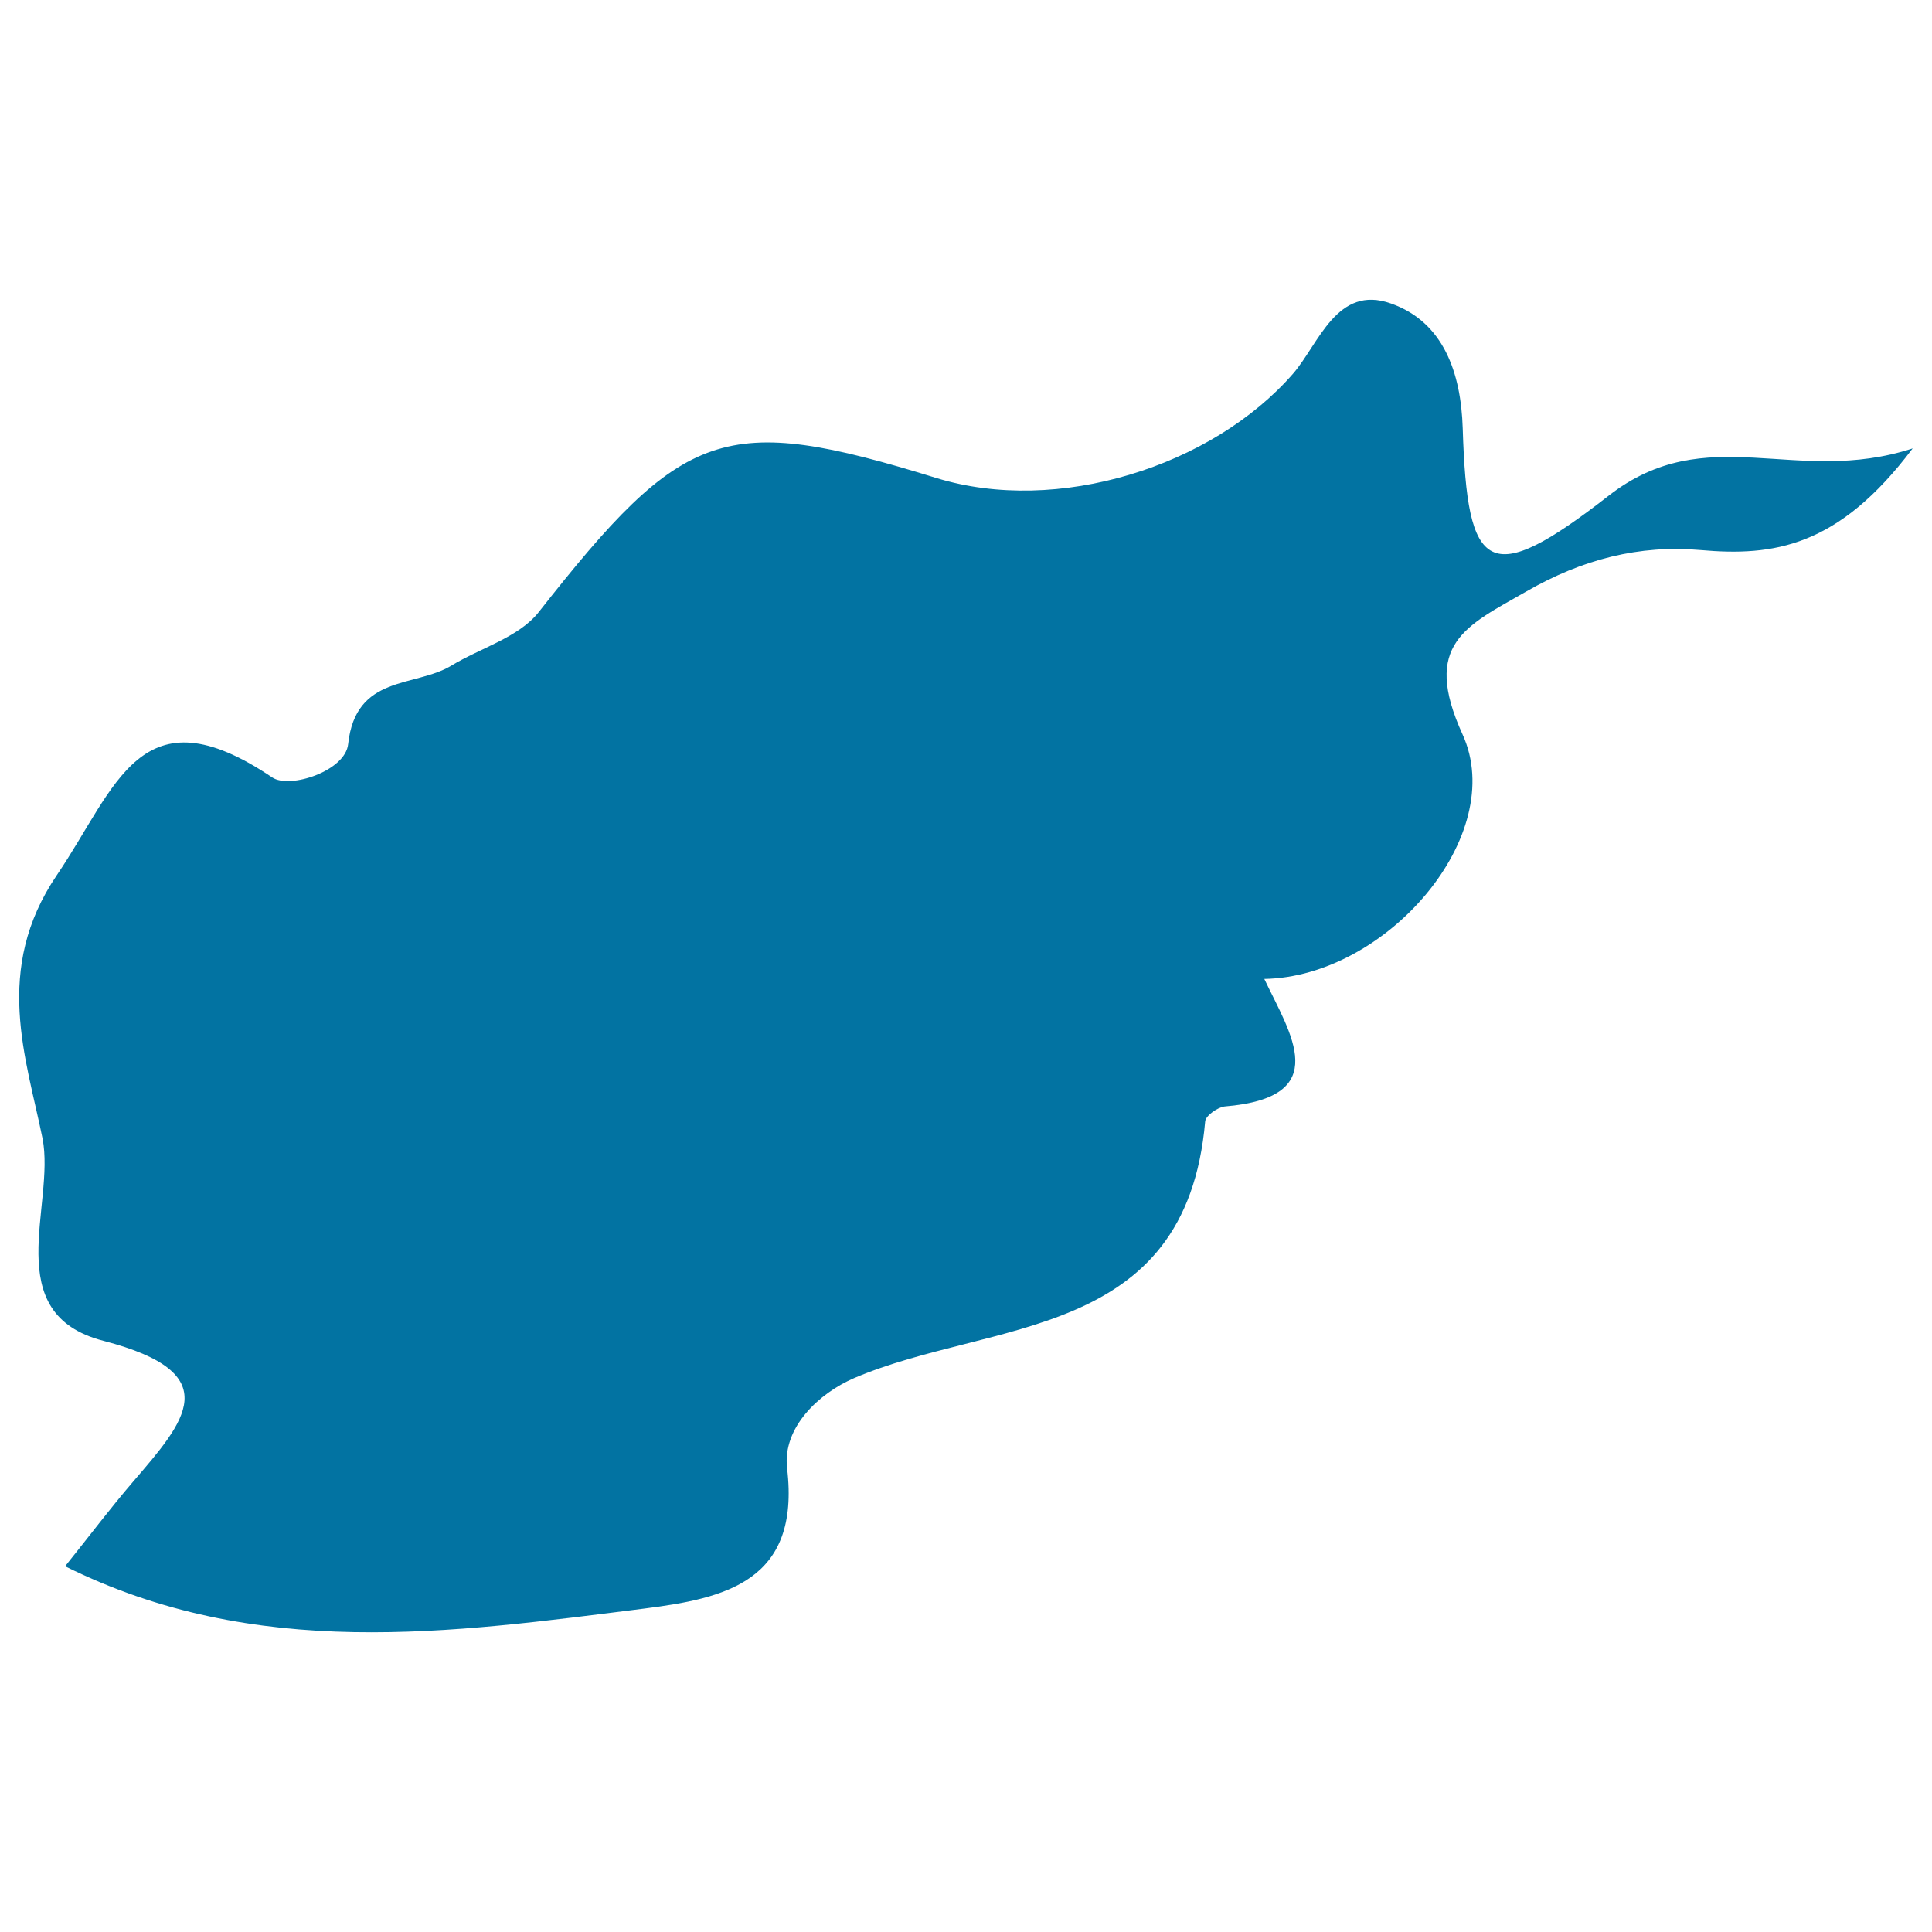 <svg xmlns="http://www.w3.org/2000/svg" viewBox="0 0 1000 1000" style="fill:#0273a2">
<title>Afghanistan SVG icon</title>
<g><path d="M832.6,256.6c-62.2,48.4-73.2,40.1-75.5-34.9c-0.9-28.7-9.9-55-37.1-64.6c-28-10-37.4,20.9-50.7,36.3c-42,48.2-122.1,73.3-184.7,54c-110-34-130.6-26.3-205.9,69.6c-10.4,13-30.1,18.4-45.2,27.6c-18.9,11.3-49.4,4.5-53.3,40.5c-1.4,14-30.3,23.4-39.3,17.3c-68.4-46.1-80.6,5.1-111.5,50.6c-33.1,48.8-15.8,94.7-7.4,136.2c6.8,34.4-22.9,90.7,31.5,104.8c64.7,16.8,42.1,41.8,15.4,72.9c-11.6,13.5-22.3,27.7-35.2,43.8c98.9,49.1,199.6,34.5,299.7,21.9c41.7-5.3,81-13.9,74-72.6c-2.5-21.2,16.6-38.9,34.7-46.7c71.1-30.4,171.7-18.8,181.7-132.9c0.3-3,6.5-7.3,10.1-7.7c56.6-4.7,34-37.6,20.5-66c63.4-1.1,126.4-74.5,102.6-126.6c-21.3-46.8,1.8-56.1,33.1-74c28.8-16.6,58.4-24.2,90.1-21.4c37.6,3.3,71.2-1.3,109.8-52.6C929.3,251.9,883.6,216.9,832.6,256.6z"/></g>
</svg>